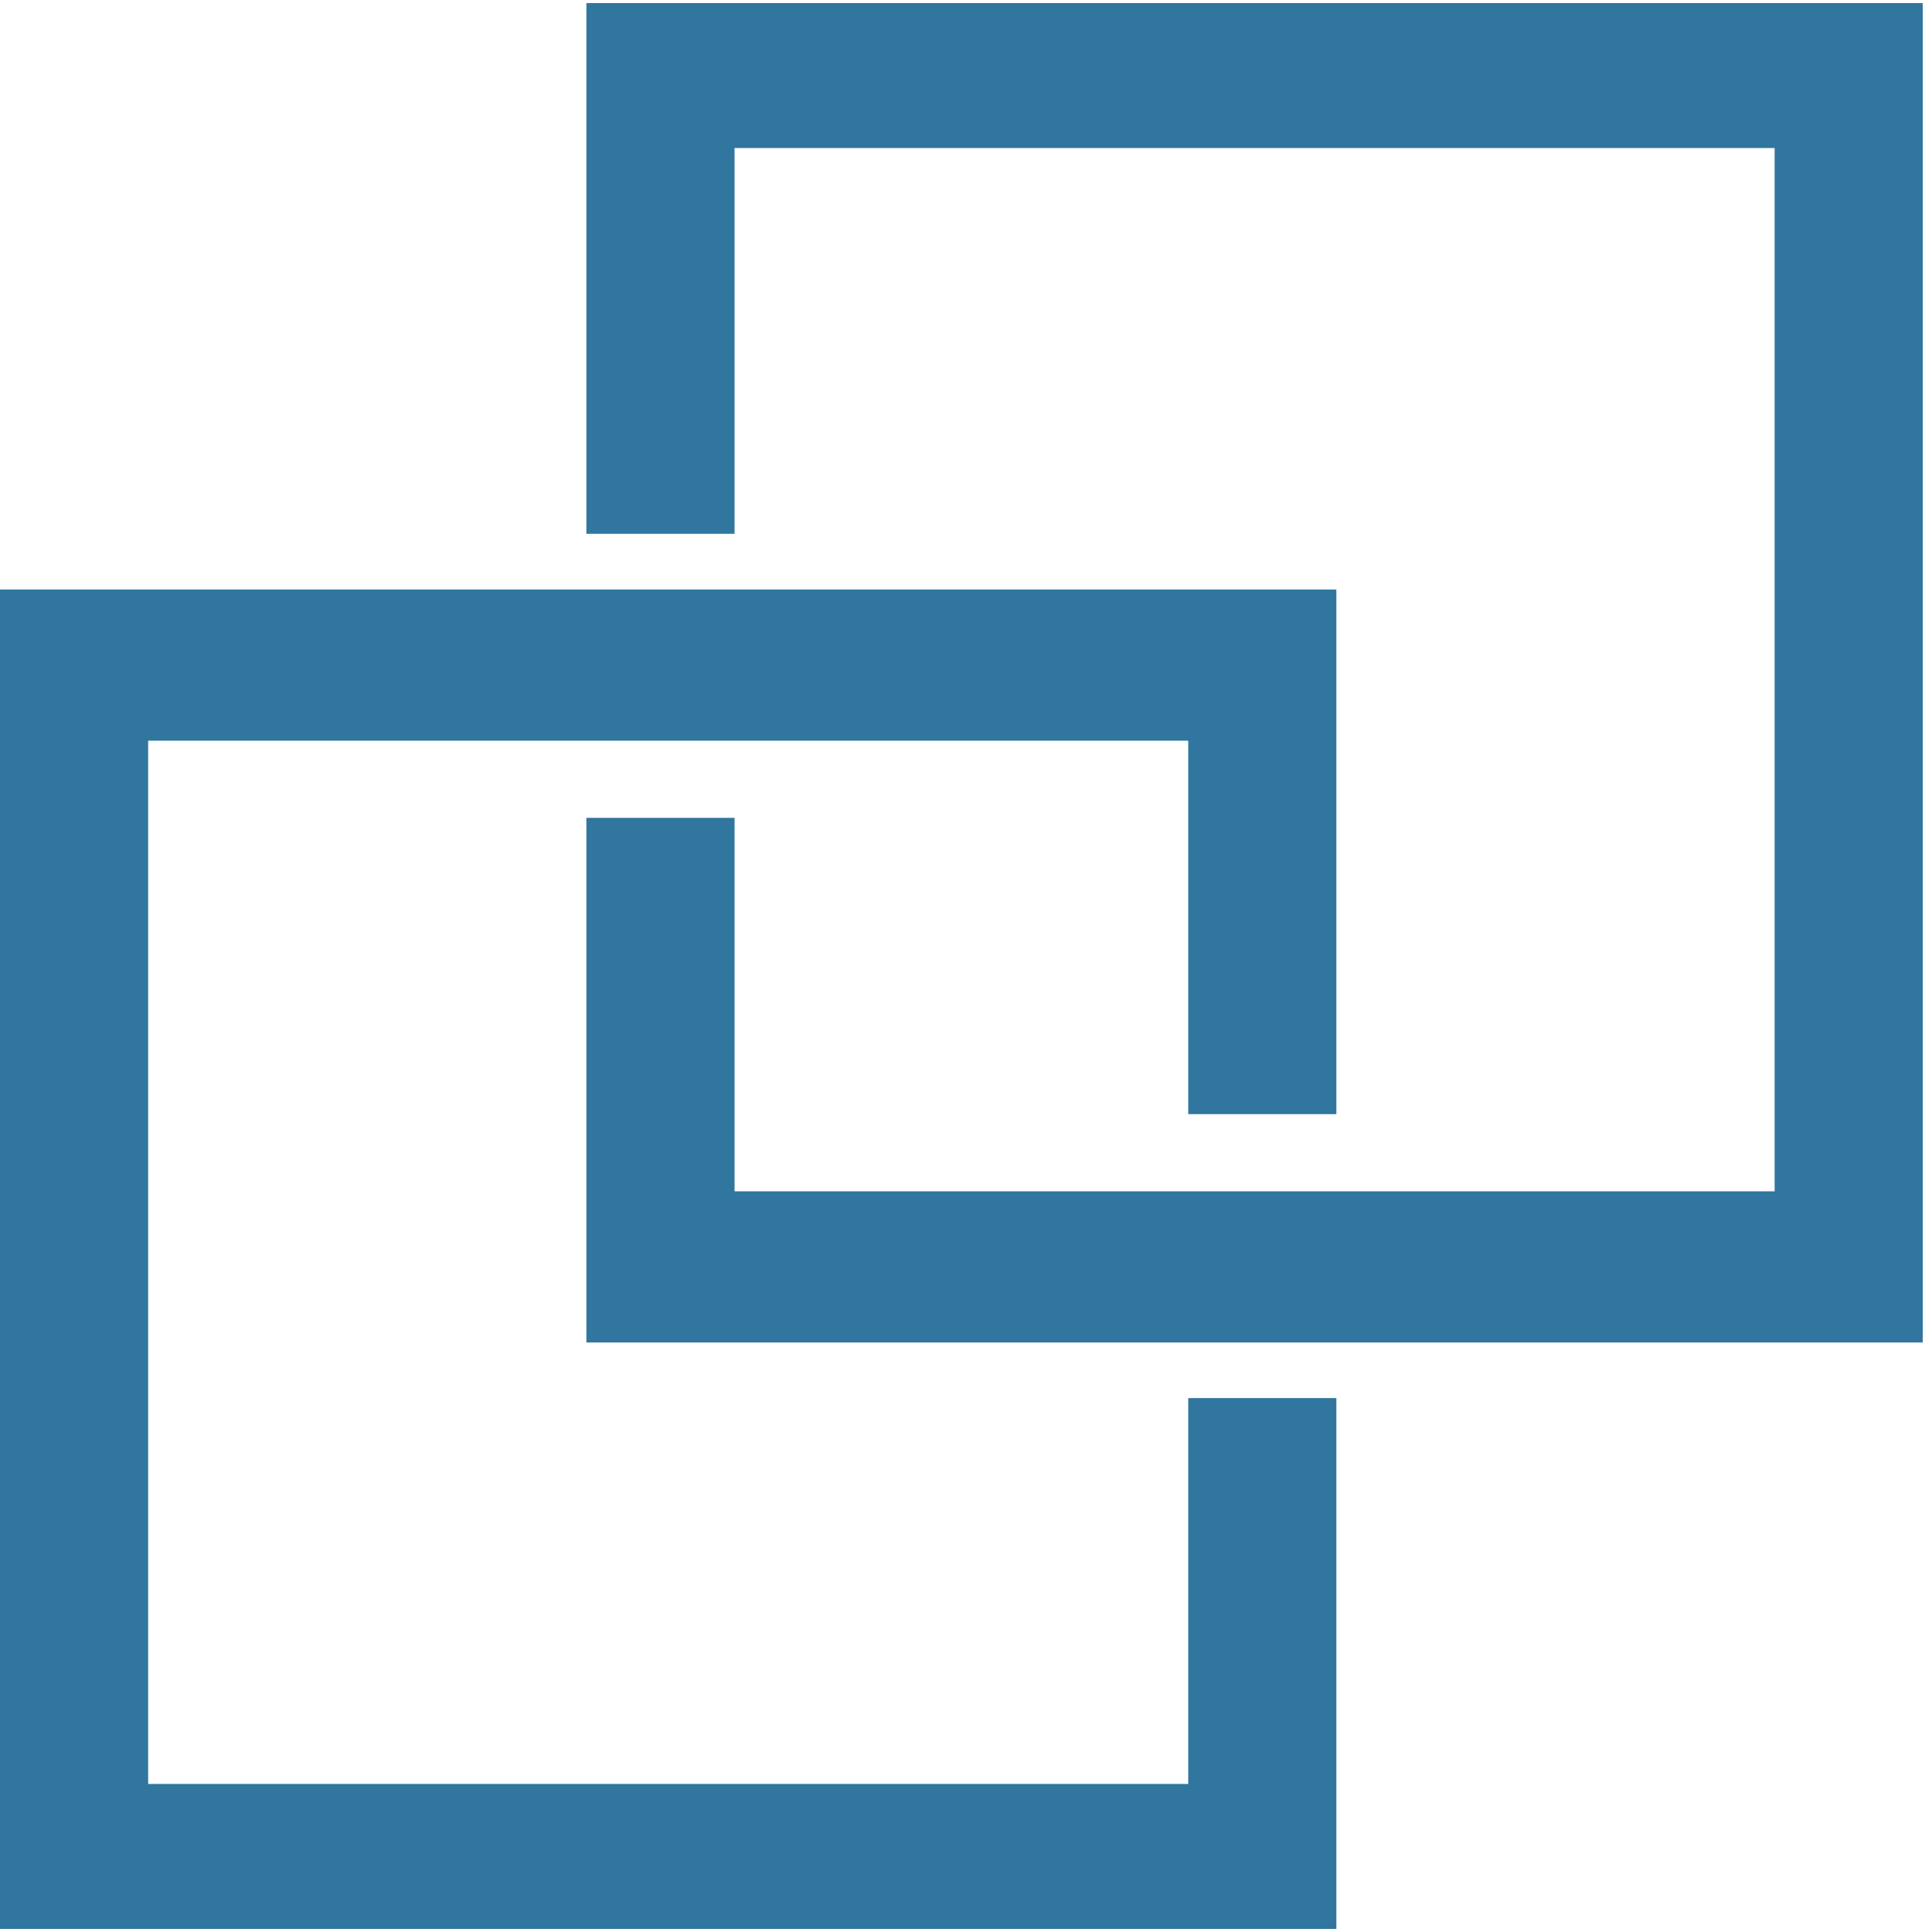 <svg width="40" height="40" viewBox="0 0 40 40" fill="none" xmlns="http://www.w3.org/2000/svg">
    <g clip-path="url(#clip0_234_24668)">
        <path fill-rule="evenodd" clip-rule="evenodd" d="M12.141 0.064H39.808V27.795H12.141V16.933H15.208V24.665H36.742V3.065H15.208V11.052H12.141V0.064ZM27.668 39.936H0V12.205H27.668V23.067H24.601V15.335H3.067V36.935H24.601V28.946H27.668V39.936Z" fill="#30769E"/>
    </g>
    <defs>
        <clipPath id="clip0_234_24668">
            <rect width="39.808" height="40" fill="white"/>
        </clipPath>
    </defs>
</svg>
